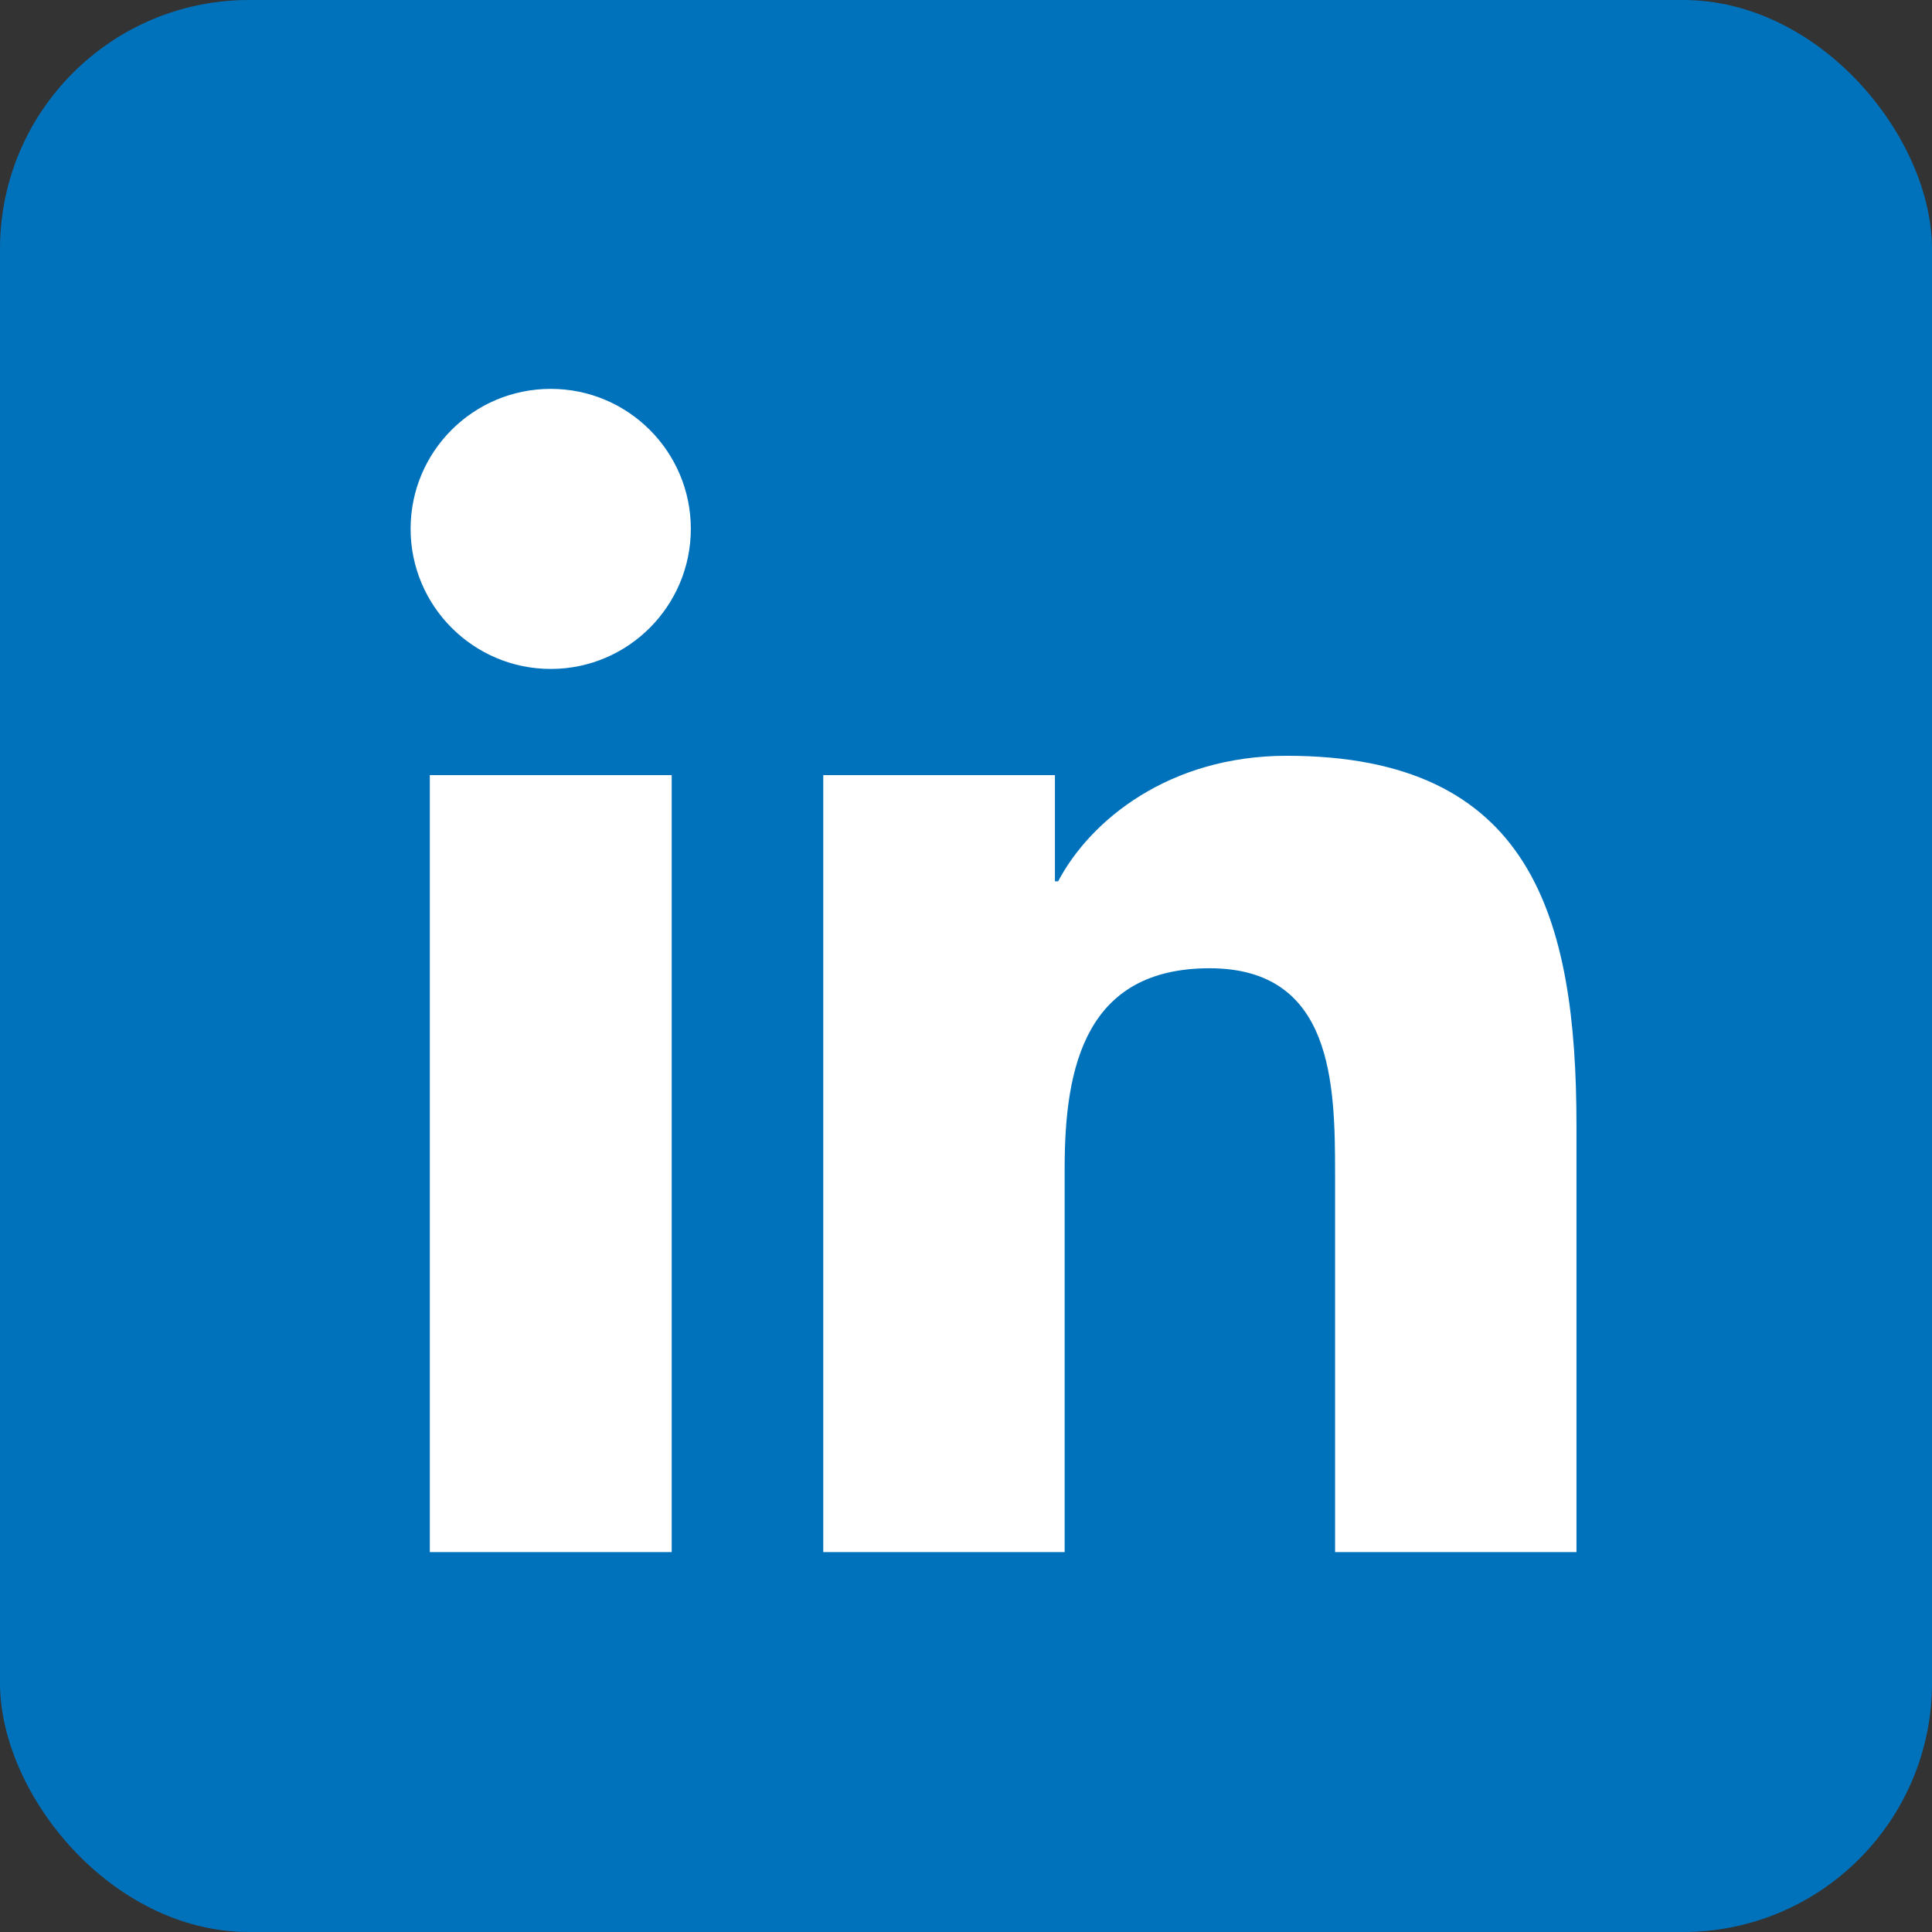 <?xml version="1.0" encoding="UTF-8"?><svg id="_ÎÓÈ_1" xmlns="http://www.w3.org/2000/svg" viewBox="0 0 782.25 782.25"><rect x="0" y="0" width="782.25" height="782.25" fill="#333333" stroke="none"/><defs><style>.cls-1{fill:#0072bc;}.cls-1,.cls-2{stroke-width:0px;}.cls-2{fill:#fff;}</style></defs><rect class="cls-1" x="0" y="0" width="782.25" height="782.25" rx="100.8" ry="100.8"/><path class="cls-2" d="M174.03,313.83h97.93v314.59h-97.93v-314.59ZM223.01,157.45c31.3,0,56.7,25.41,56.7,56.66s-25.39,56.74-56.7,56.74-56.76-25.44-56.76-56.74,25.37-56.66,56.76-56.66"/><path class="cls-2" d="M333.32,313.83h93.81v43h1.3c13.05-24.75,44.98-50.82,92.57-50.82,99.01,0,117.3,65.12,117.3,149.85v172.57h-97.74v-152.96c0-36.49-.73-83.43-50.82-83.43s-58.67,39.71-58.67,80.74v155.64h-97.74v-314.59Z"/></svg>